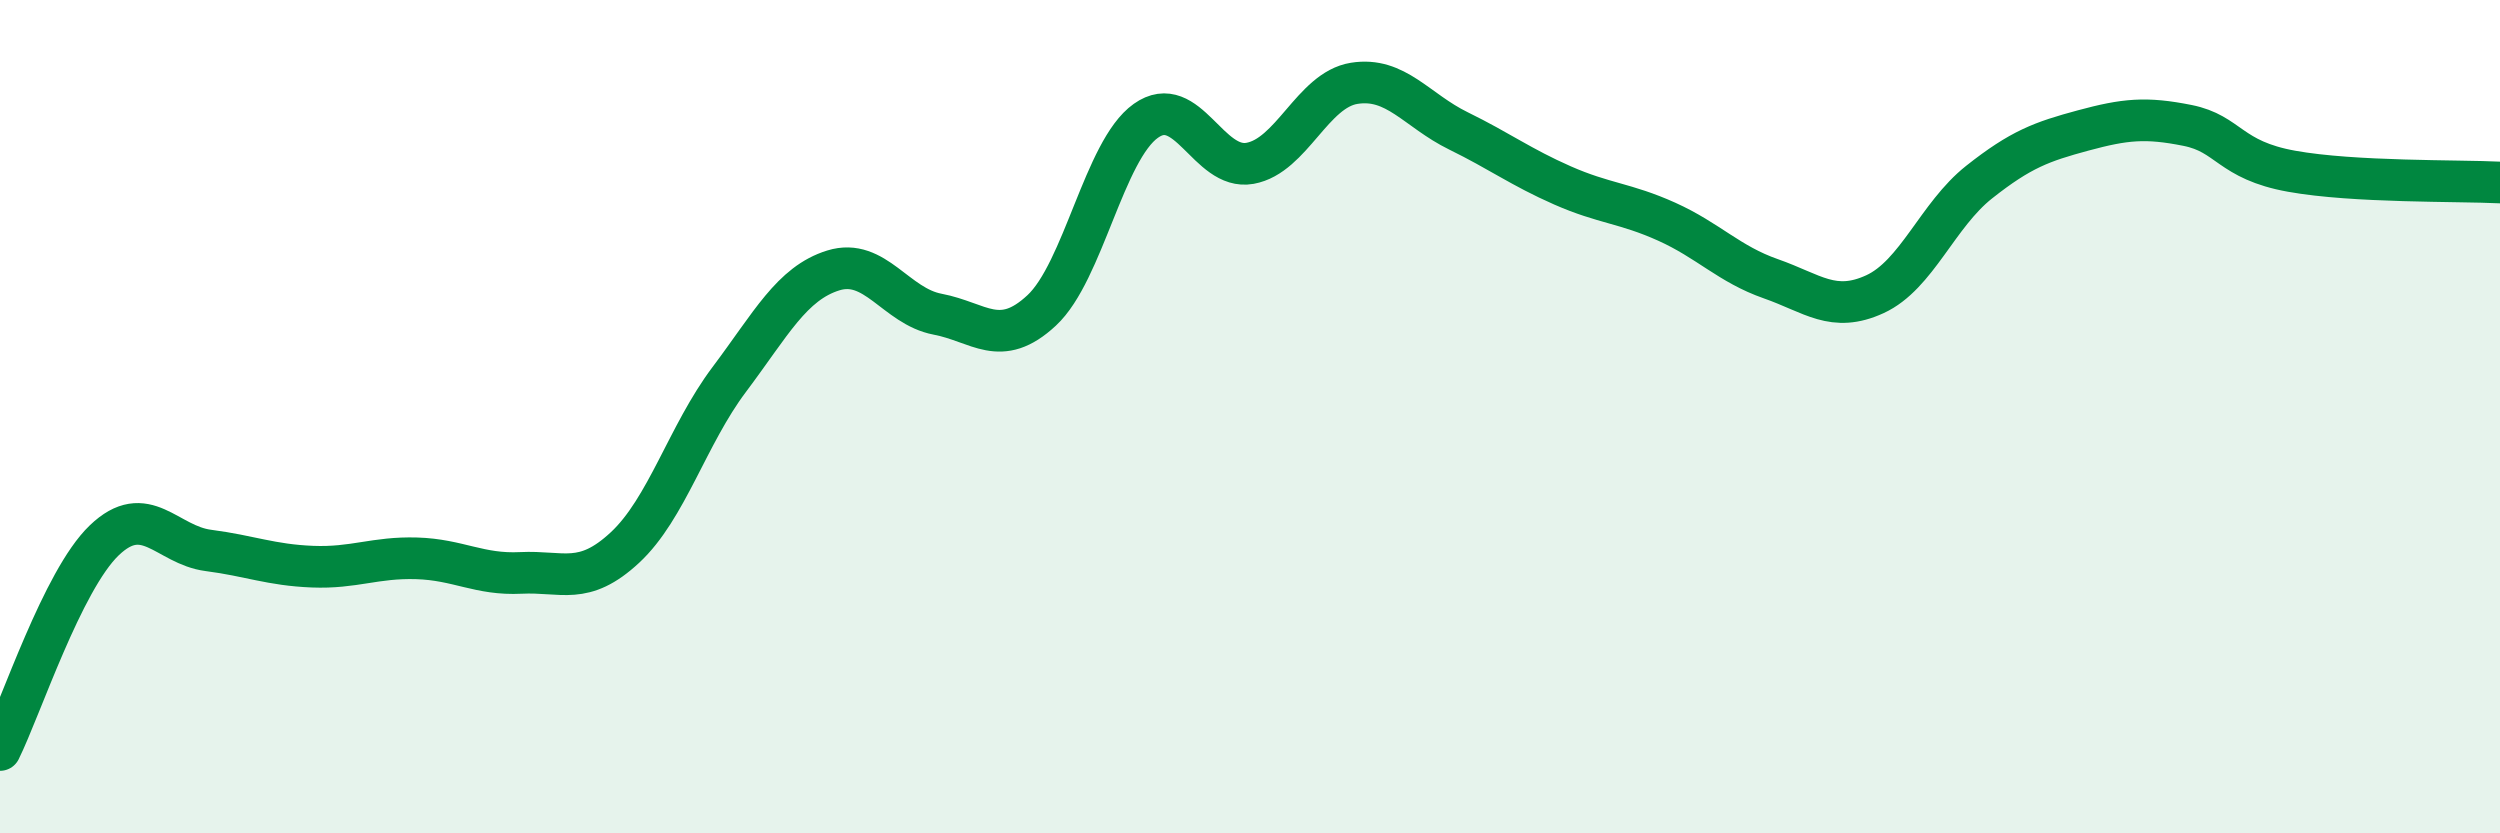 
    <svg width="60" height="20" viewBox="0 0 60 20" xmlns="http://www.w3.org/2000/svg">
      <path
        d="M 0,18 C 0.5,16.99 1.5,13.93 2.5,12.97 C 3.5,12.01 4,13.08 5,13.21 C 6,13.34 6.5,13.56 7.5,13.6 C 8.5,13.64 9,13.37 10,13.4 C 11,13.43 11.5,13.8 12.5,13.75 C 13.5,13.7 14,14.07 15,13.14 C 16,12.21 16.5,10.44 17.5,9.11 C 18.5,7.78 19,6.8 20,6.49 C 21,6.18 21.5,7.35 22.5,7.54 C 23.5,7.73 24,8.38 25,7.45 C 26,6.52 26.5,3.61 27.5,2.9 C 28.5,2.19 29,4.1 30,3.92 C 31,3.74 31.5,2.16 32.5,2 C 33.5,1.84 34,2.65 35,3.14 C 36,3.63 36.5,4.01 37.5,4.45 C 38.5,4.89 39,4.87 40,5.32 C 41,5.77 41.5,6.34 42.5,6.69 C 43.5,7.04 44,7.52 45,7.06 C 46,6.6 46.5,5.16 47.5,4.37 C 48.5,3.58 49,3.4 50,3.13 C 51,2.86 51.5,2.81 52.5,3.01 C 53.5,3.21 53.5,3.84 55,4.11 C 56.5,4.38 59,4.33 60,4.38L60 20L0 20Z"
        fill="#008740"
        opacity="0.1"
        stroke-linecap="round"
        stroke-linejoin="round"
      />
      <path
        d="M 0,18 C 0.5,16.99 1.5,13.93 2.5,12.97 C 3.5,12.01 4,13.08 5,13.21 C 6,13.34 6.5,13.56 7.5,13.6 C 8.5,13.64 9,13.37 10,13.4 C 11,13.43 11.5,13.8 12.5,13.75 C 13.5,13.7 14,14.07 15,13.14 C 16,12.21 16.5,10.44 17.5,9.11 C 18.5,7.78 19,6.8 20,6.49 C 21,6.18 21.5,7.35 22.5,7.54 C 23.5,7.73 24,8.38 25,7.45 C 26,6.52 26.5,3.61 27.5,2.9 C 28.5,2.19 29,4.1 30,3.92 C 31,3.74 31.5,2.16 32.5,2 C 33.5,1.84 34,2.65 35,3.14 C 36,3.63 36.5,4.01 37.5,4.45 C 38.5,4.89 39,4.87 40,5.32 C 41,5.77 41.5,6.34 42.5,6.69 C 43.5,7.04 44,7.52 45,7.06 C 46,6.6 46.5,5.16 47.5,4.37 C 48.5,3.58 49,3.4 50,3.13 C 51,2.86 51.5,2.81 52.5,3.01 C 53.5,3.21 53.5,3.84 55,4.11 C 56.5,4.38 59,4.33 60,4.38"
        stroke="#008740"
        stroke-width="1"
        fill="none"
        stroke-linecap="round"
        stroke-linejoin="round"
      />
    </svg>
  